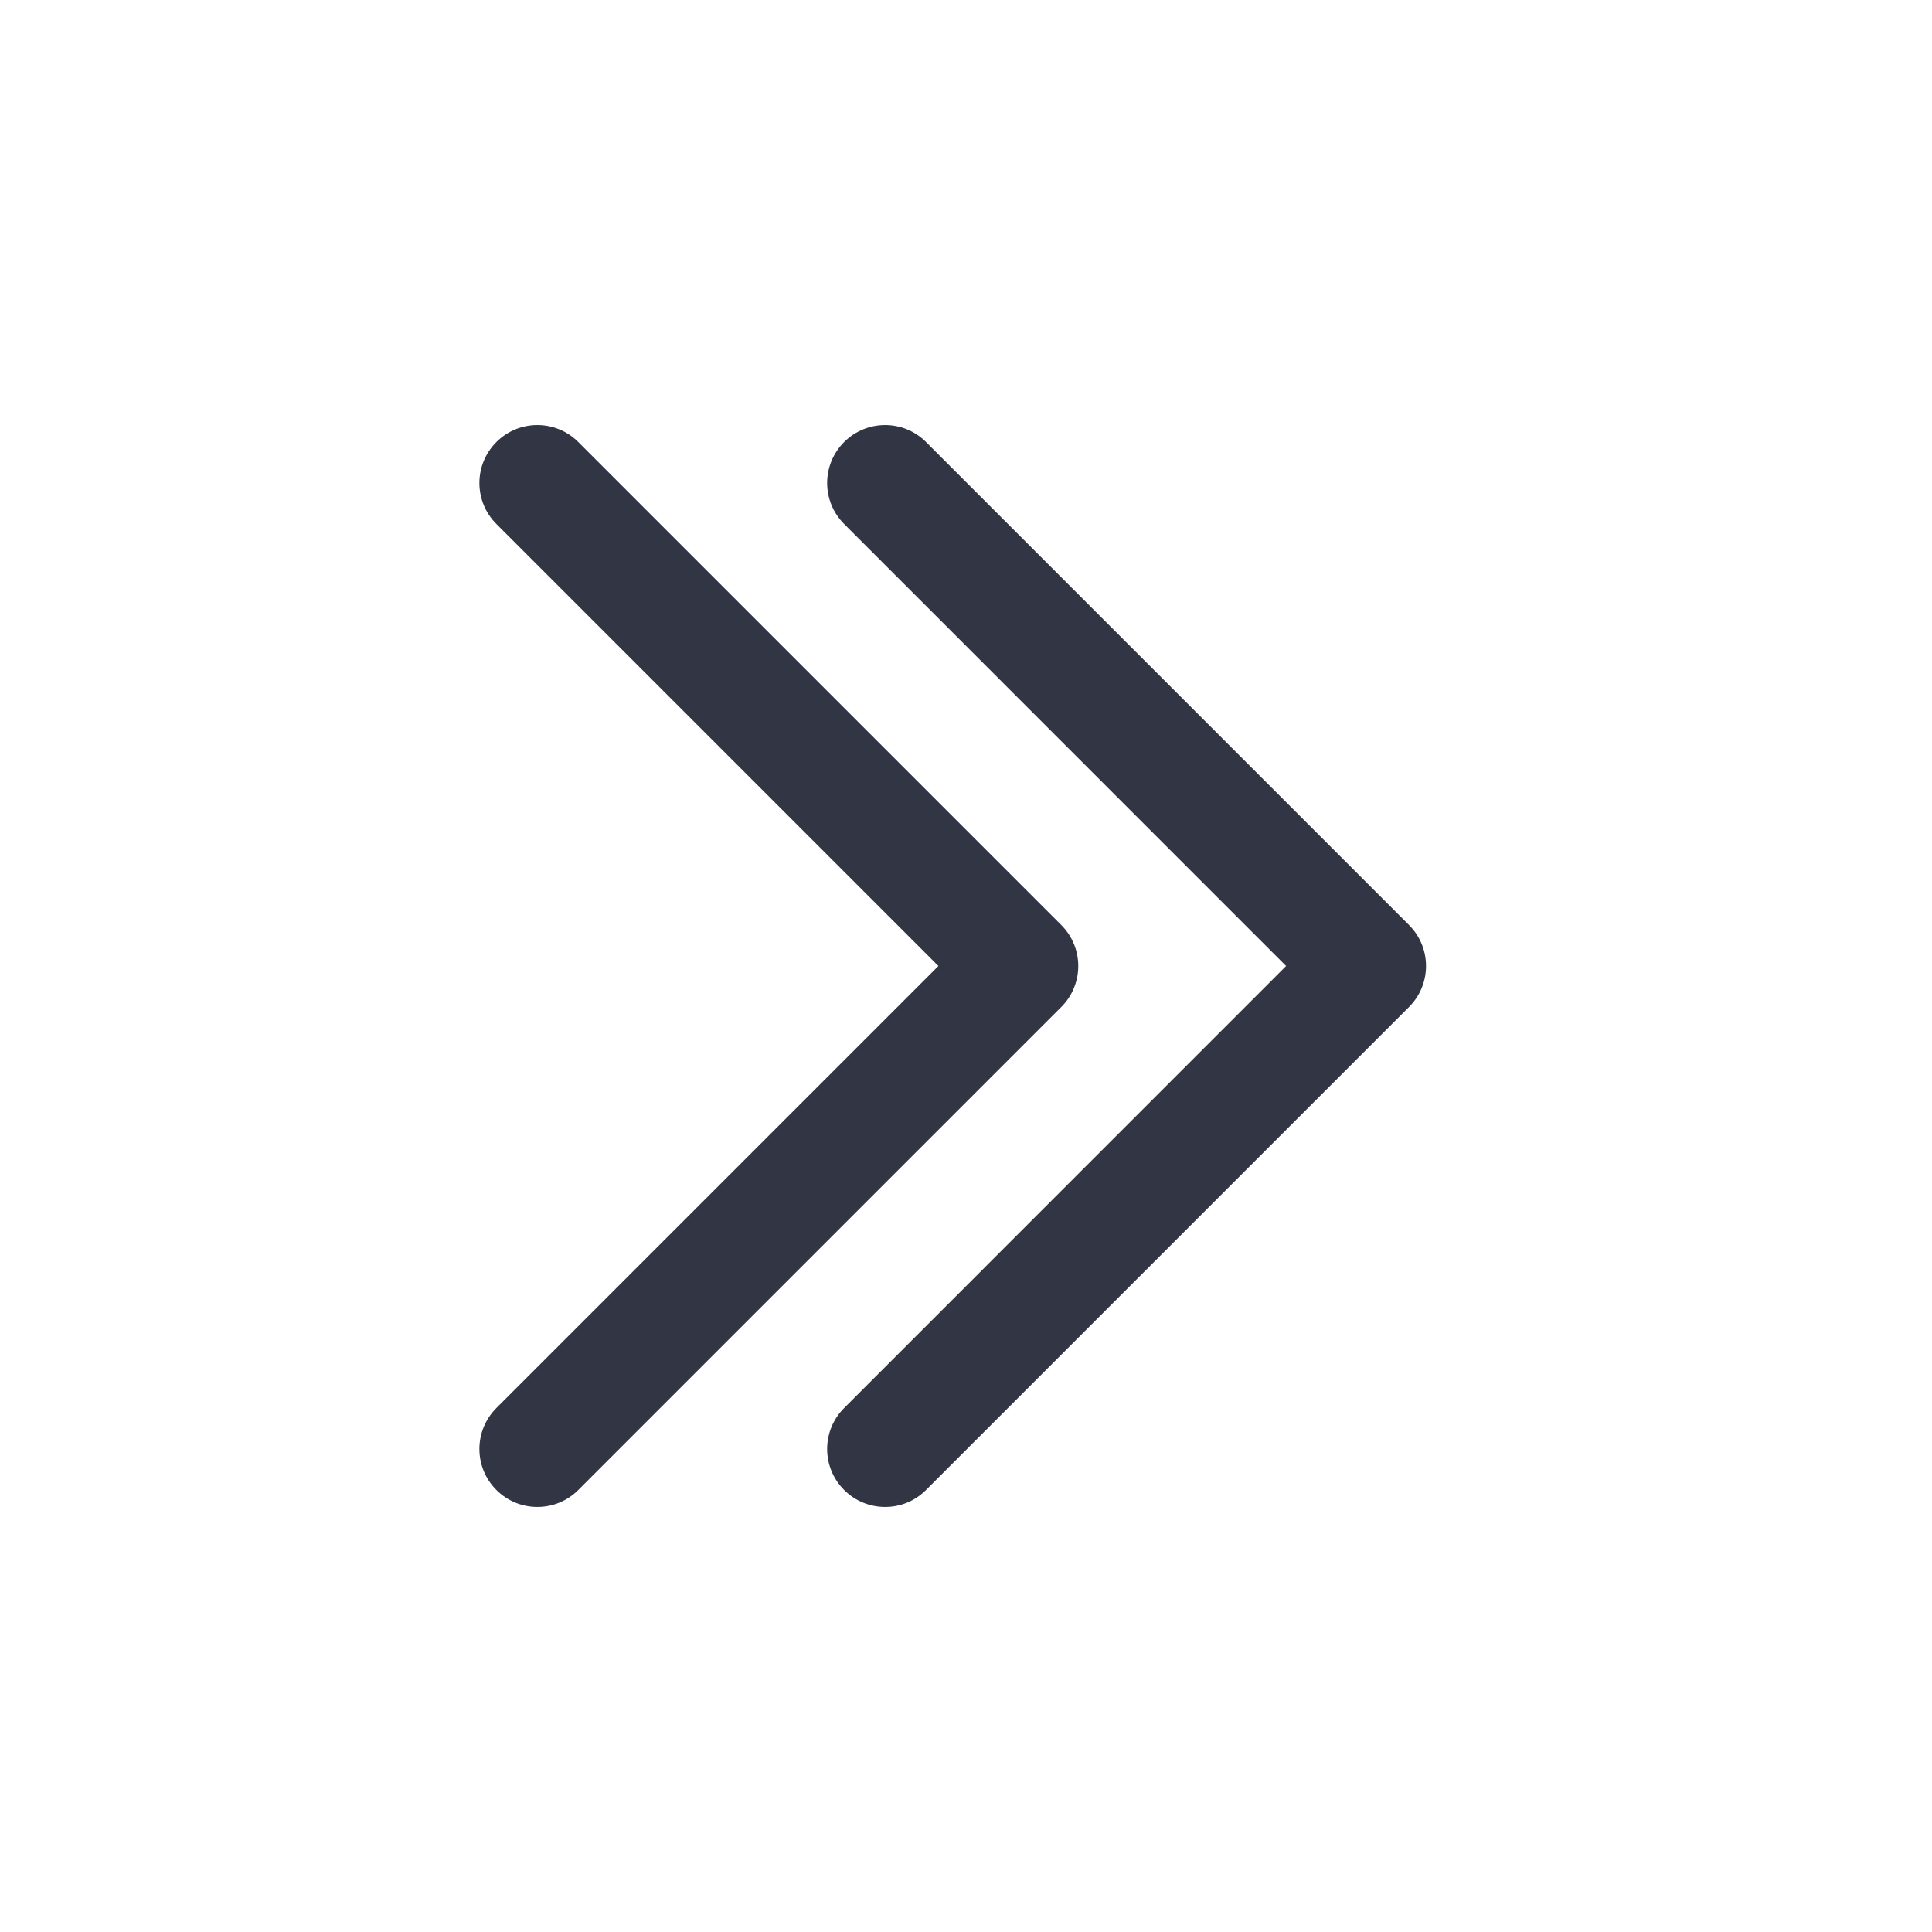 <svg width="25" height="25" viewBox="0 0 25 25" fill="none" xmlns="http://www.w3.org/2000/svg">
<path d="M6.423 18.22C6.13 18.513 6.13 18.987 6.423 19.28C6.716 19.573 7.191 19.573 7.483 19.28L13.733 13.03C14.026 12.737 14.026 12.263 13.733 11.97L7.483 5.72C7.191 5.427 6.716 5.427 6.423 5.72C6.13 6.013 6.13 6.487 6.423 6.78L12.143 12.5L6.423 18.22Z" fill="#323544"/>
<path d="M10.923 18.22C10.63 18.513 10.63 18.987 10.923 19.28C11.216 19.573 11.691 19.573 11.983 19.28L18.233 13.03C18.526 12.737 18.526 12.263 18.233 11.97L11.983 5.72C11.691 5.427 11.216 5.427 10.923 5.72C10.63 6.013 10.63 6.487 10.923 6.78L16.642 12.5L10.923 18.22Z" fill="#323544"/>
</svg>
